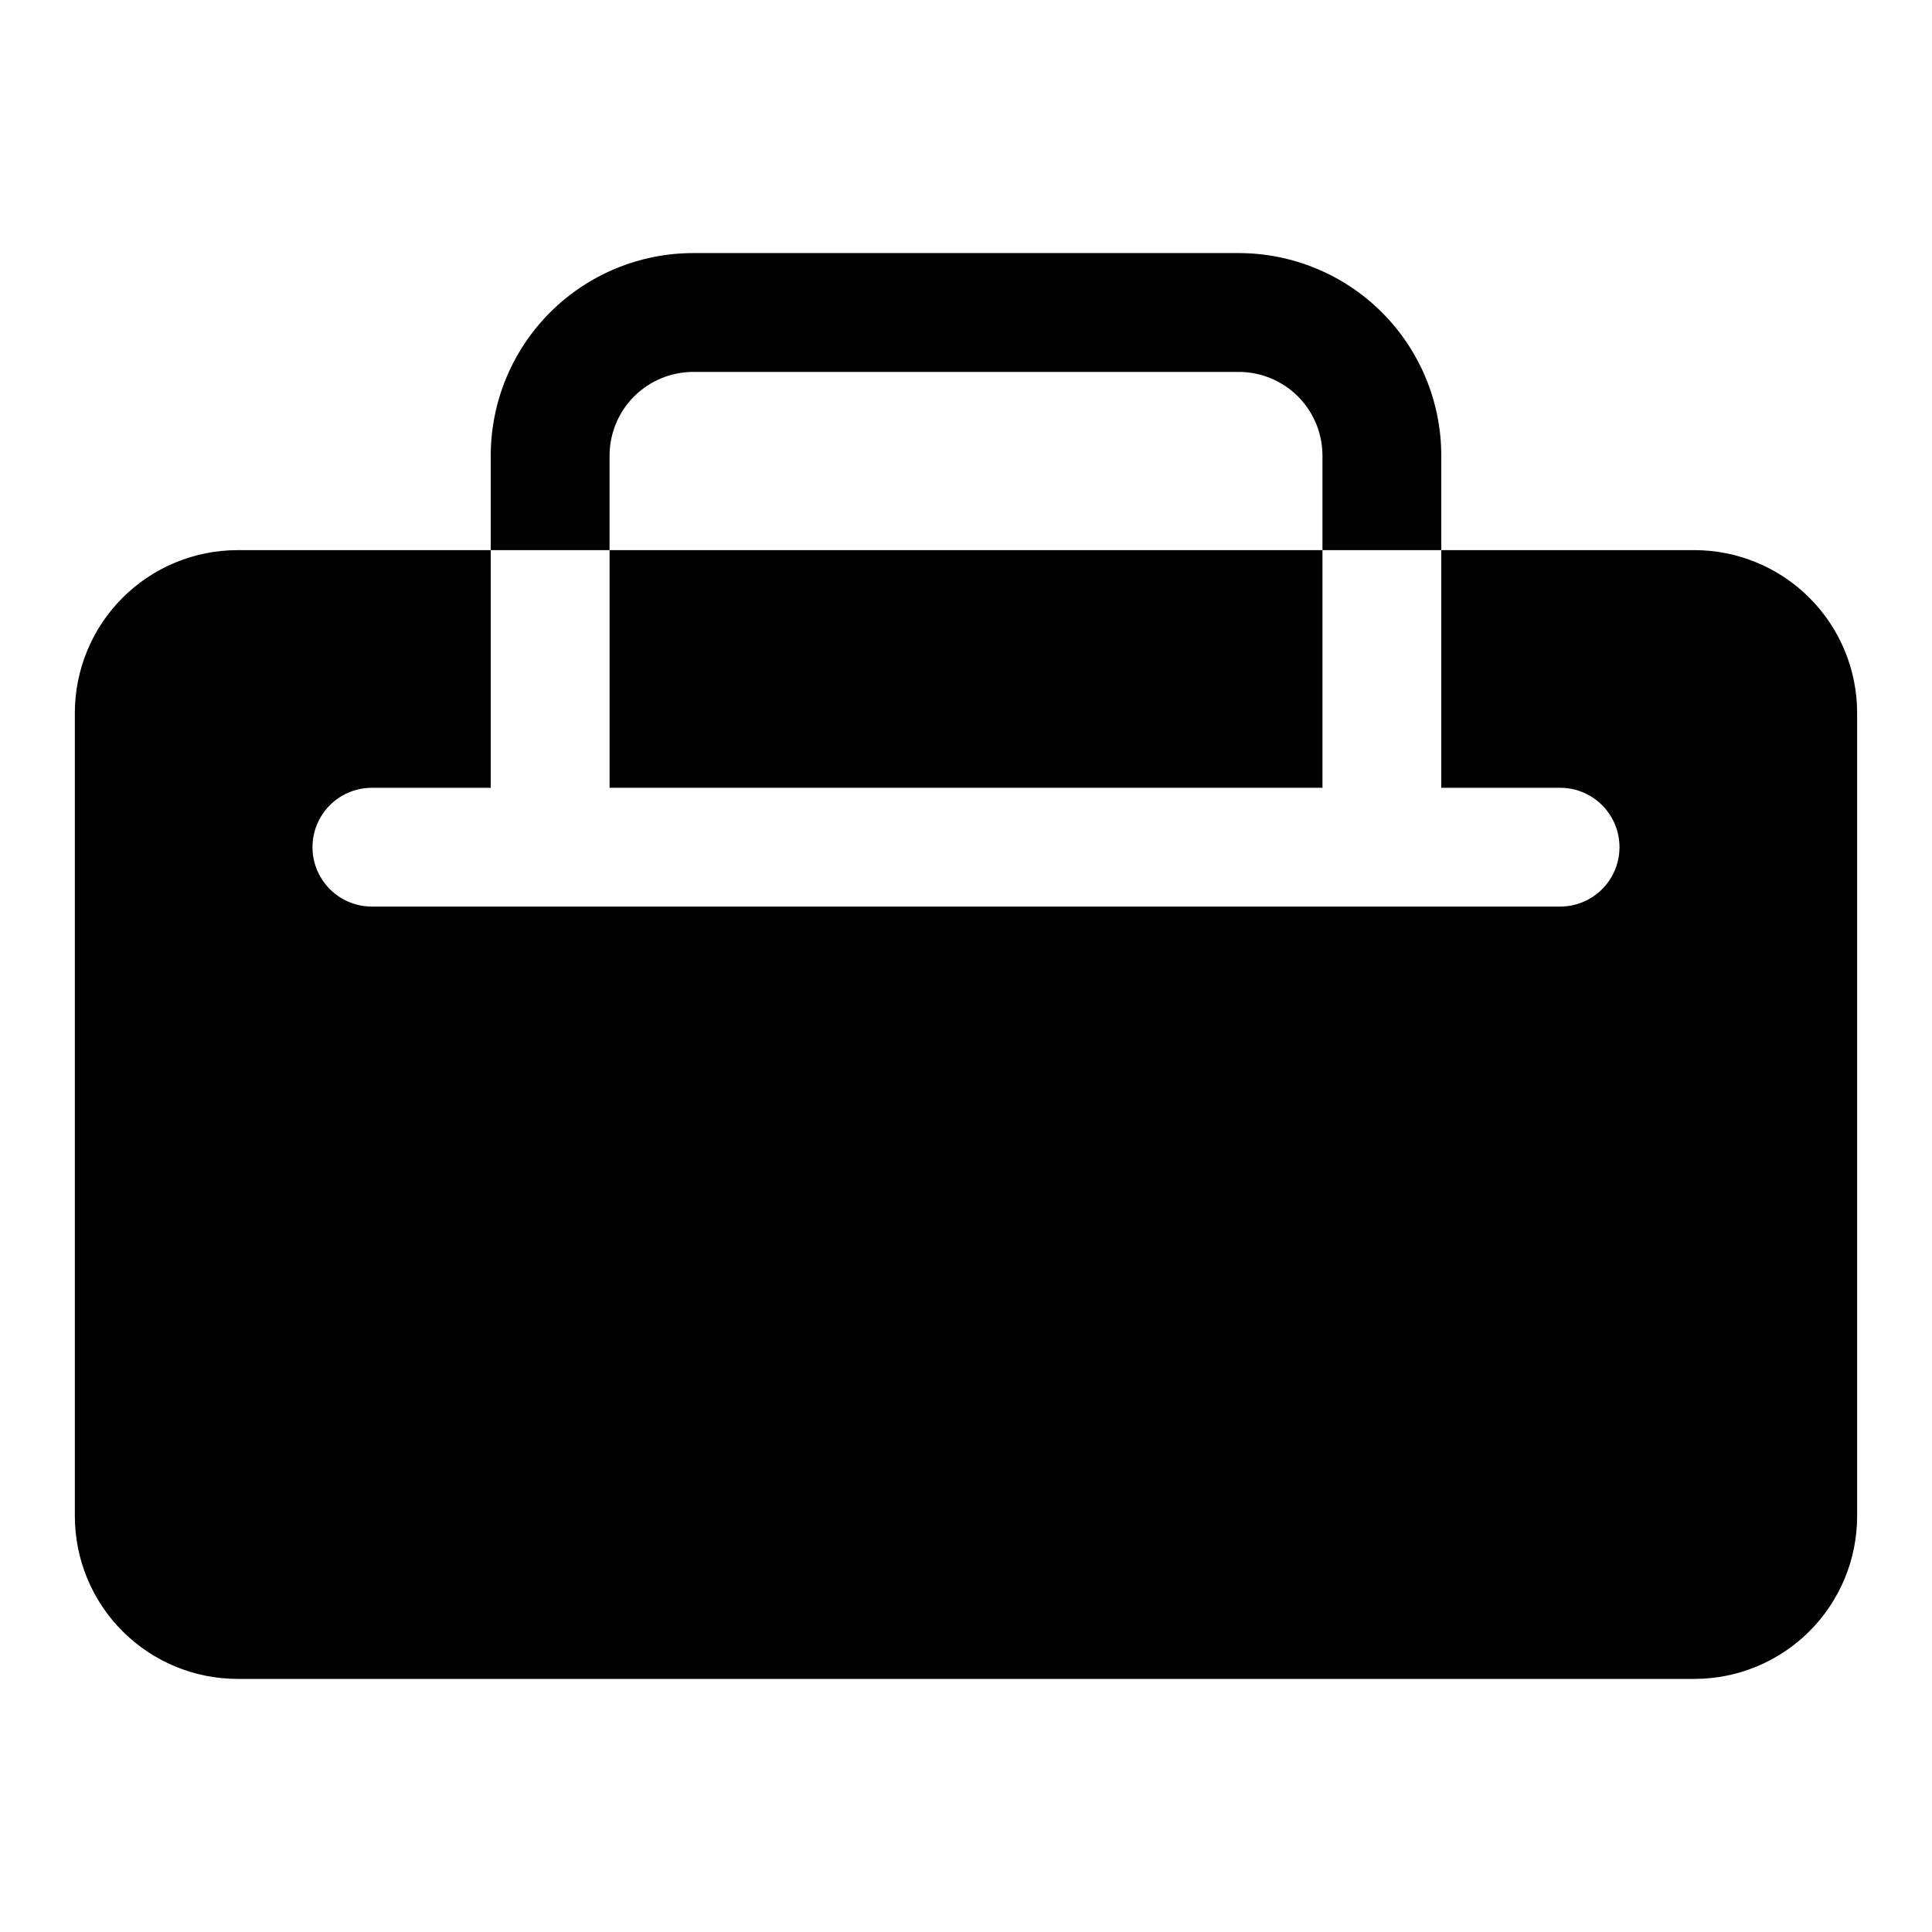 <?xml version="1.0" encoding="UTF-8"?>
<!-- Uploaded to: SVG Repo, www.svgrepo.com, Generator: SVG Repo Mixer Tools -->
<svg fill="#000000" width="800px" height="800px" version="1.1" viewBox="144 144 512 512" xmlns="http://www.w3.org/2000/svg">
 <g>
  <path d="m305.54 289.79h188.93v62.977h-188.93z"/>
  <path d="m472.27 211.07h-144.53c-14.238 0-27.895 5.656-37.965 15.723-10.066 10.07-15.723 23.727-15.723 37.965v25.031h31.488v-25.031c0-5.887 2.34-11.535 6.5-15.699 4.164-4.16 9.812-6.5 15.699-6.5h144.53c5.887 0 11.531 2.34 15.695 6.5 4.164 4.164 6.5 9.812 6.5 15.699v25.031h31.488v-25.031c0-14.238-5.656-27.895-15.723-37.965-10.07-10.066-23.723-15.723-37.961-15.723z"/>
  <path d="m593.02 289.79h-67.07v62.977h31.488c5.625 0 10.824 3 13.637 7.871 2.812 4.871 2.812 10.875 0 15.746-2.812 4.871-8.012 7.871-13.637 7.871h-314.88c-5.625 0-10.824-3-13.637-7.871-2.812-4.871-2.812-10.875 0-15.746 2.812-4.871 8.012-7.871 13.637-7.871h31.488v-62.977h-67.07c-11.441 0-22.414 4.547-30.504 12.637-8.09 8.09-12.637 19.062-12.637 30.504v212.86c0 11.441 4.547 22.414 12.637 30.504 8.09 8.09 19.062 12.633 30.504 12.633h386.04c11.441 0 22.414-4.543 30.504-12.633 8.09-8.09 12.637-19.062 12.637-30.504v-212.86c0-11.441-4.547-22.414-12.637-30.504-8.09-8.09-19.062-12.637-30.504-12.637z"/>
 </g>
</svg>